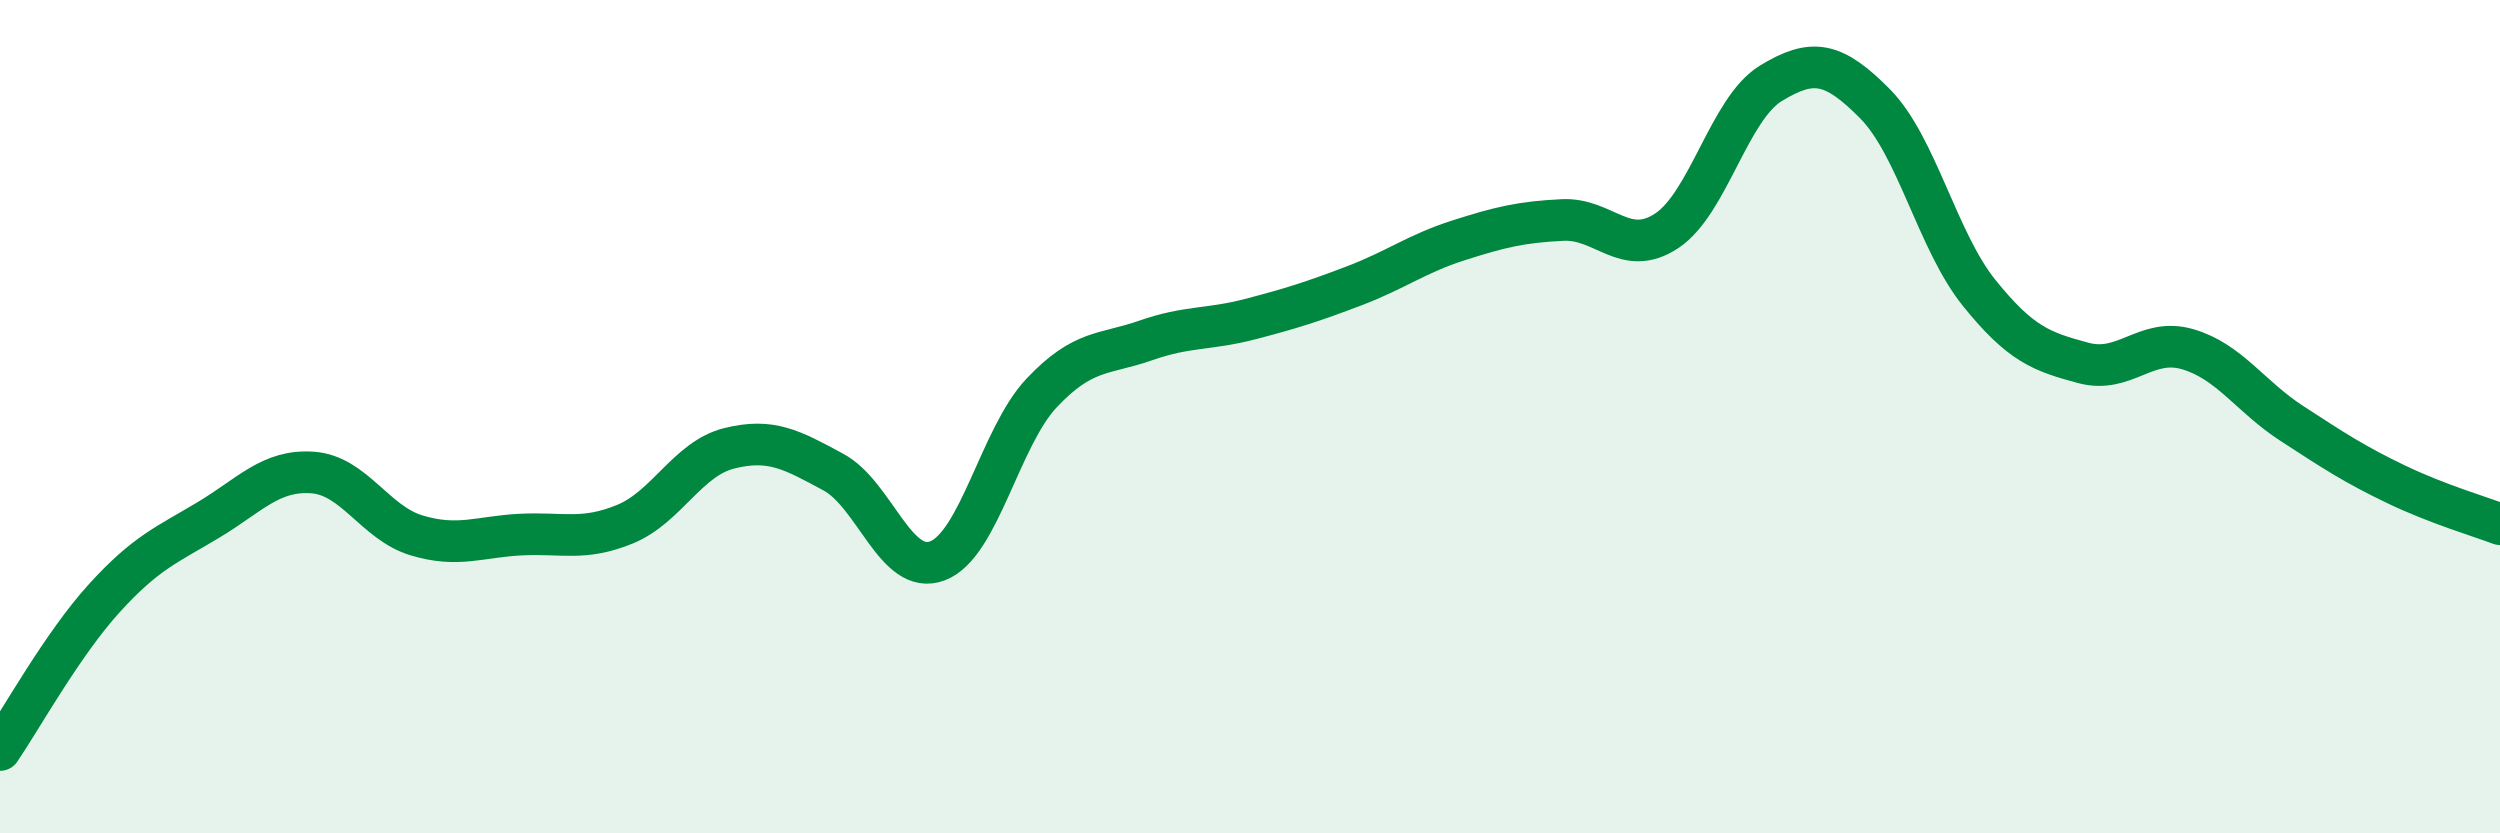
    <svg width="60" height="20" viewBox="0 0 60 20" xmlns="http://www.w3.org/2000/svg">
      <path
        d="M 0,18 C 0.5,17.27 1.5,15.46 2.5,14.36 C 3.5,13.26 4,13.08 5,12.48 C 6,11.88 6.5,11.27 7.5,11.34 C 8.5,11.41 9,12.55 10,12.85 C 11,13.15 11.5,12.88 12.5,12.83 C 13.5,12.78 14,12.99 15,12.58 C 16,12.17 16.5,11.01 17.5,10.76 C 18.5,10.51 19,10.79 20,11.33 C 21,11.87 21.5,13.84 22.5,13.46 C 23.5,13.08 24,10.49 25,9.43 C 26,8.37 26.5,8.52 27.5,8.17 C 28.5,7.82 29,7.92 30,7.66 C 31,7.4 31.5,7.24 32.5,6.86 C 33.5,6.48 34,6.09 35,5.77 C 36,5.45 36.5,5.33 37.5,5.28 C 38.5,5.23 39,6.2 40,5.54 C 41,4.88 41.5,2.61 42.5,2 C 43.5,1.39 44,1.48 45,2.49 C 46,3.5 46.5,5.79 47.5,7.03 C 48.5,8.27 49,8.44 50,8.71 C 51,8.98 51.5,8.09 52.5,8.38 C 53.5,8.67 54,9.51 55,10.16 C 56,10.81 56.5,11.14 57.5,11.62 C 58.5,12.1 59.5,12.39 60,12.58L60 20L0 20Z"
        fill="#008740"
        opacity="0.1"
        stroke-linecap="round"
        stroke-linejoin="round"
      />
      <path
        d="M 0,18 C 0.5,17.27 1.5,15.46 2.5,14.36 C 3.5,13.26 4,13.08 5,12.48 C 6,11.88 6.5,11.27 7.5,11.34 C 8.5,11.41 9,12.55 10,12.85 C 11,13.15 11.5,12.88 12.5,12.83 C 13.5,12.78 14,12.99 15,12.58 C 16,12.17 16.5,11.01 17.5,10.76 C 18.5,10.51 19,10.79 20,11.33 C 21,11.87 21.5,13.84 22.5,13.46 C 23.5,13.08 24,10.49 25,9.43 C 26,8.37 26.5,8.52 27.5,8.17 C 28.5,7.82 29,7.92 30,7.66 C 31,7.4 31.5,7.24 32.5,6.86 C 33.5,6.48 34,6.09 35,5.77 C 36,5.45 36.5,5.33 37.5,5.28 C 38.5,5.23 39,6.2 40,5.54 C 41,4.88 41.5,2.61 42.5,2 C 43.5,1.39 44,1.48 45,2.49 C 46,3.5 46.5,5.79 47.5,7.03 C 48.5,8.27 49,8.44 50,8.71 C 51,8.98 51.5,8.09 52.5,8.38 C 53.5,8.67 54,9.51 55,10.16 C 56,10.81 56.5,11.14 57.5,11.62 C 58.5,12.1 59.5,12.39 60,12.58"
        stroke="#008740"
        stroke-width="1"
        fill="none"
        stroke-linecap="round"
        stroke-linejoin="round"
      />
    </svg>
  